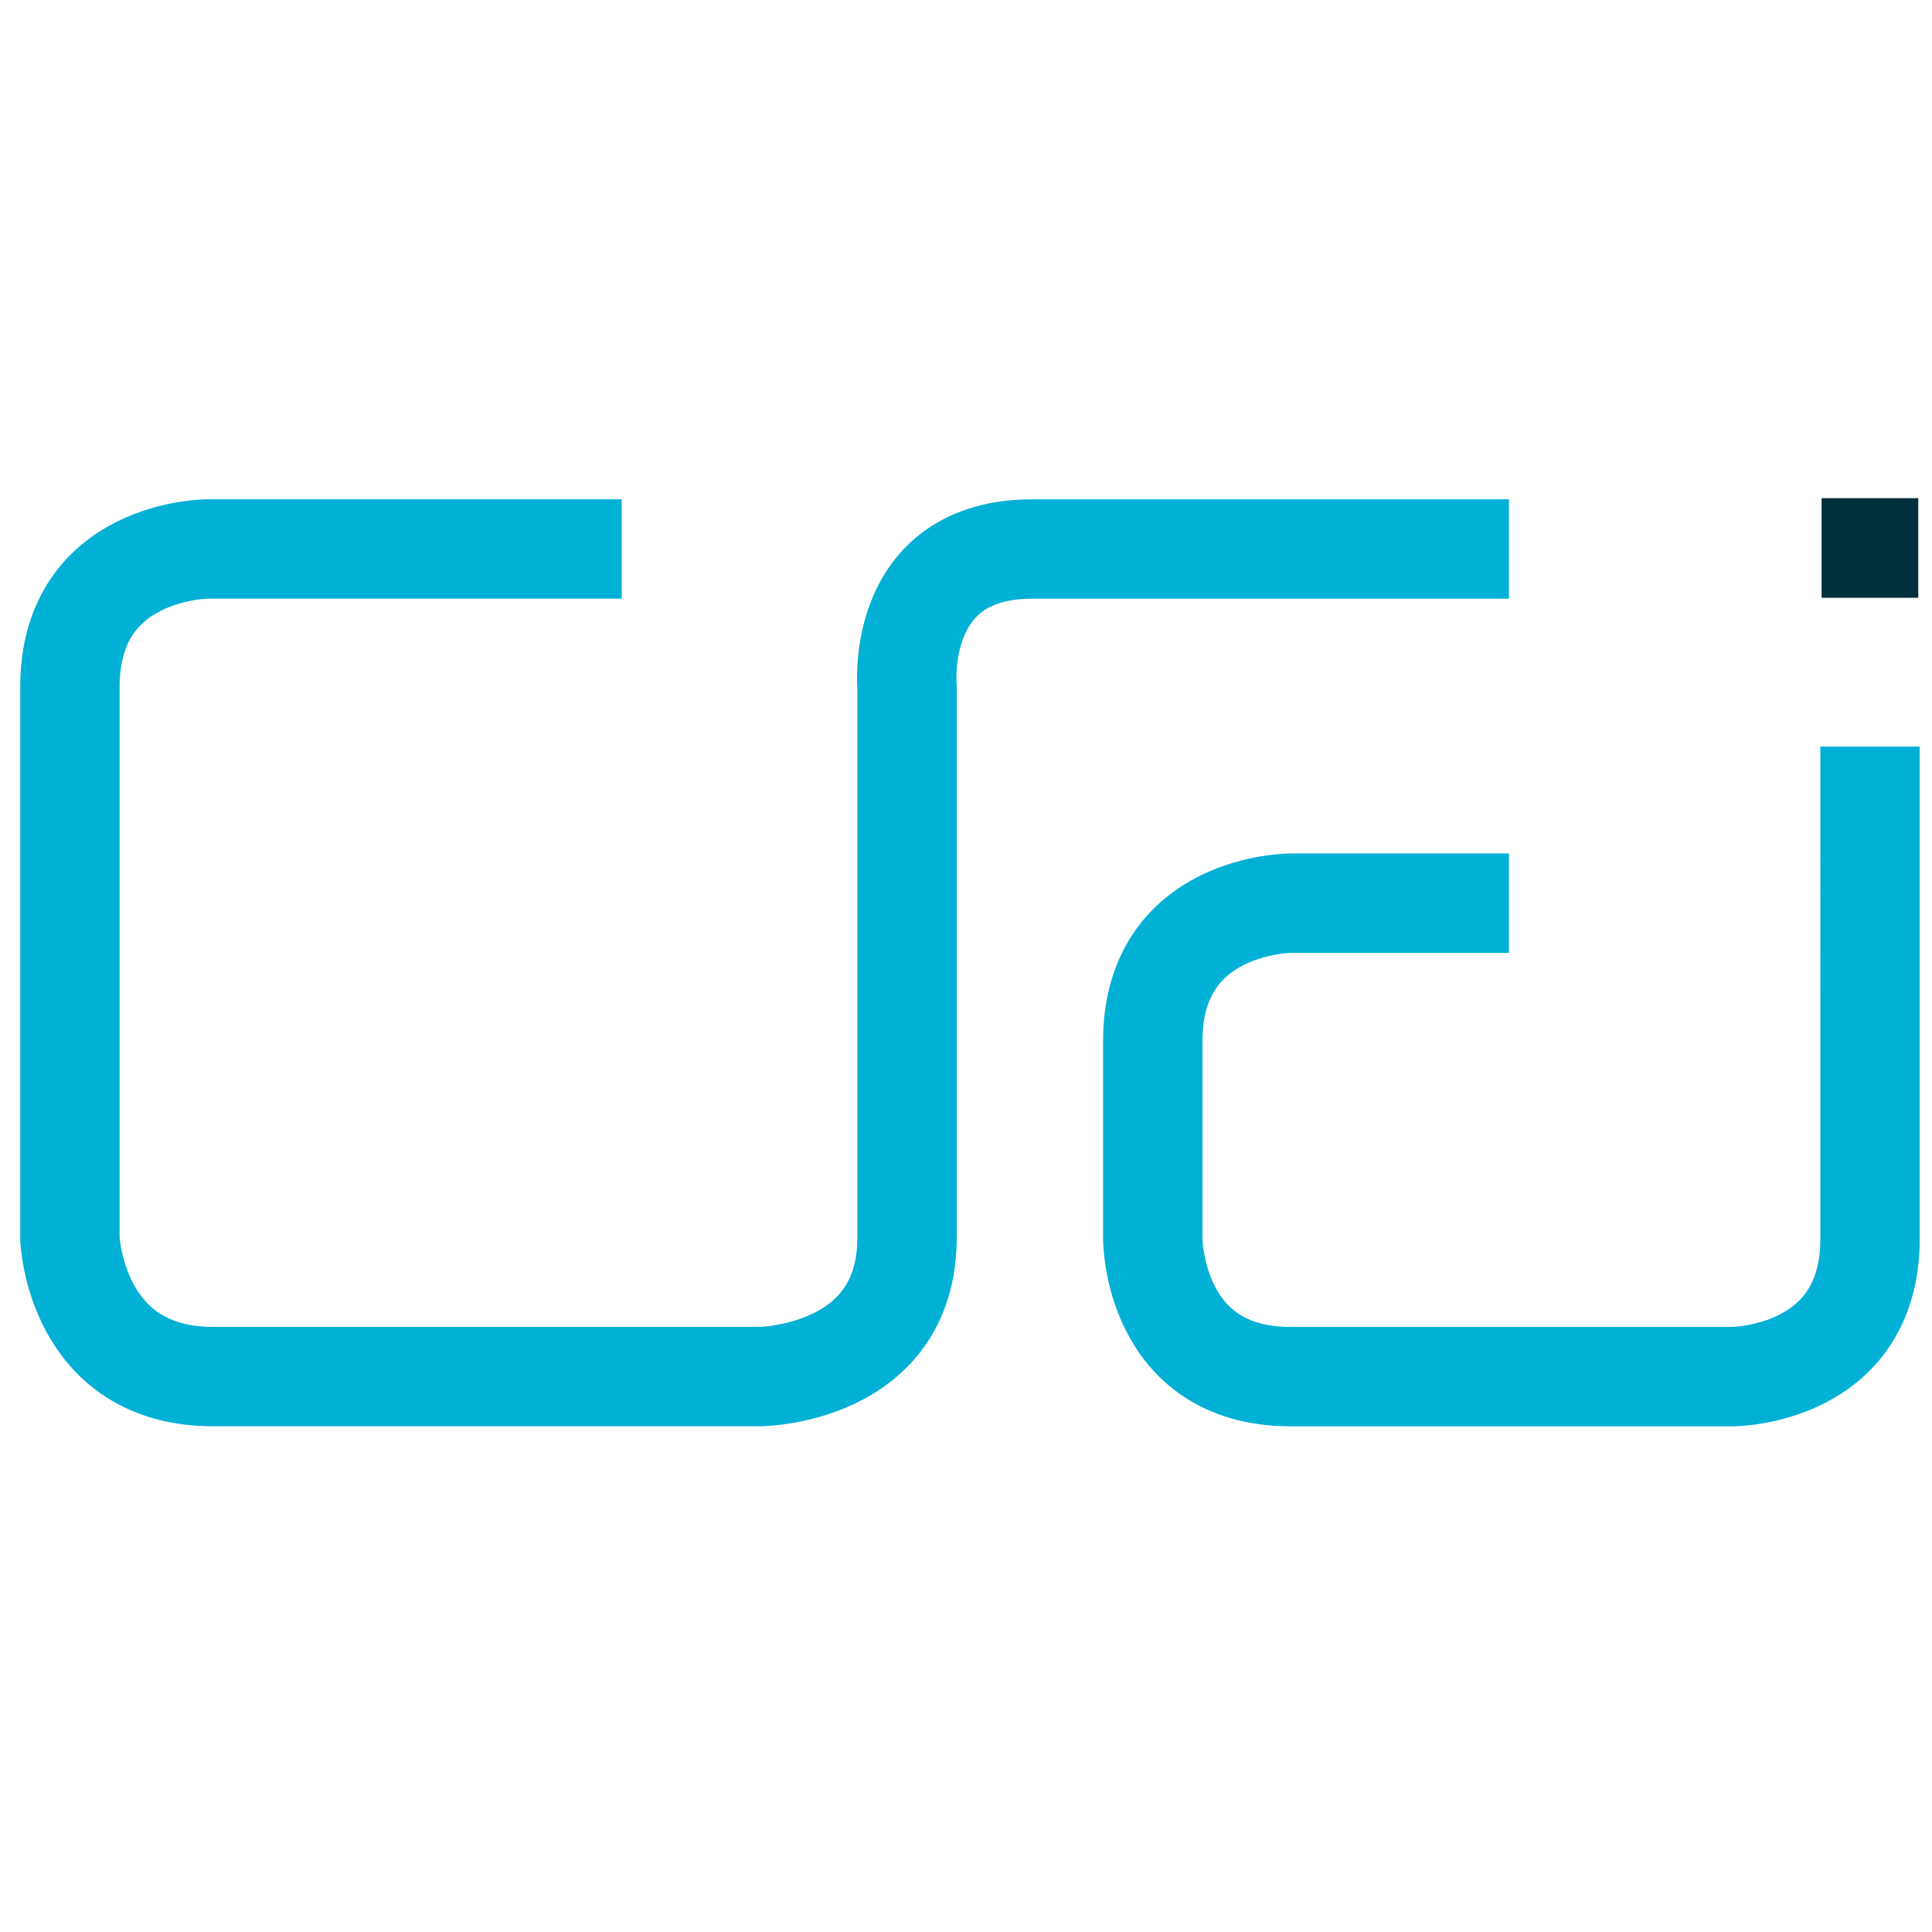 <?xml version="1.0" encoding="UTF-8" standalone="no"?> <!-- Created with Inkscape (http://www.inkscape.org/) --> <svg xmlns:dc="http://purl.org/dc/elements/1.1/" xmlns:cc="http://creativecommons.org/ns#" xmlns:rdf="http://www.w3.org/1999/02/22-rdf-syntax-ns#" xmlns:svg="http://www.w3.org/2000/svg" xmlns="http://www.w3.org/2000/svg" xmlns:sodipodi="http://sodipodi.sourceforge.net/DTD/sodipodi-0.dtd" xmlns:inkscape="http://www.inkscape.org/namespaces/inkscape" width="510" height="510" viewBox="0 0 134.937 134.938" version="1.1" id="svg870" inkscape:version="0.92.4 (5da689c313, 2019-01-14)" sodipodi:docname="favicon.svg"><defs id="defs864"></defs><g inkscape:label="Calque 1" inkscape:groupmode="layer" id="layer1" transform="translate(0,-162.062)"><g id="g2018" transform="matrix(4.429,0,0,4.429,-126.972,189.393)"><path inkscape:export-ydpi="96" inkscape:export-xdpi="96" style="fill:none;stroke:#00b0d5;stroke-width:1.567;stroke-linecap:butt;stroke-linejoin:miter;stroke-miterlimit:4;stroke-dasharray:none;stroke-opacity:1" d="m 52.464,8.072 h -3.442 c 0,0 -2.175,0 -2.175,2.175 v 3.116 c 0,0 0,2.175 2.175,2.175 h 6.961 c 0,0 2.175,0 2.175,-2.175 V 5.602" id="path1435" inkscape:connector-curvature="0" sodipodi:nodetypes="ccscscsc"></path><g id="g2012"><path sodipodi:nodetypes="ccscscscsc" inkscape:connector-curvature="0" id="path1433" d="m 38.472,2.486 h -6.526 c 0,0 -2.175,0 -2.175,2.175 v 8.701 c 0,0 0.082,2.175 2.257,2.175 h 8.619 c 0,0 2.325,-0.015 2.325,-2.19 V 4.662 c 0,0 -0.203,-2.175 1.973,-2.175 h 7.519" style="fill:none;stroke:#00b0d5;stroke-width:1.567;stroke-linecap:butt;stroke-linejoin:miter;stroke-miterlimit:4;stroke-dasharray:none;stroke-opacity:1" inkscape:export-xdpi="96" inkscape:export-ydpi="96"></path><rect rx="0" ry="0" y="1.685" x="57.394" height="1.571" width="1.524" id="rect1437" style="opacity:1;fill:#00303b;fill-opacity:1;stroke:none;stroke-width:3.72;stroke-linecap:round;stroke-linejoin:round;stroke-miterlimit:4;stroke-dasharray:none;stroke-opacity:1;paint-order:normal" inkscape:export-xdpi="96" inkscape:export-ydpi="96"></rect></g></g></g></svg> 